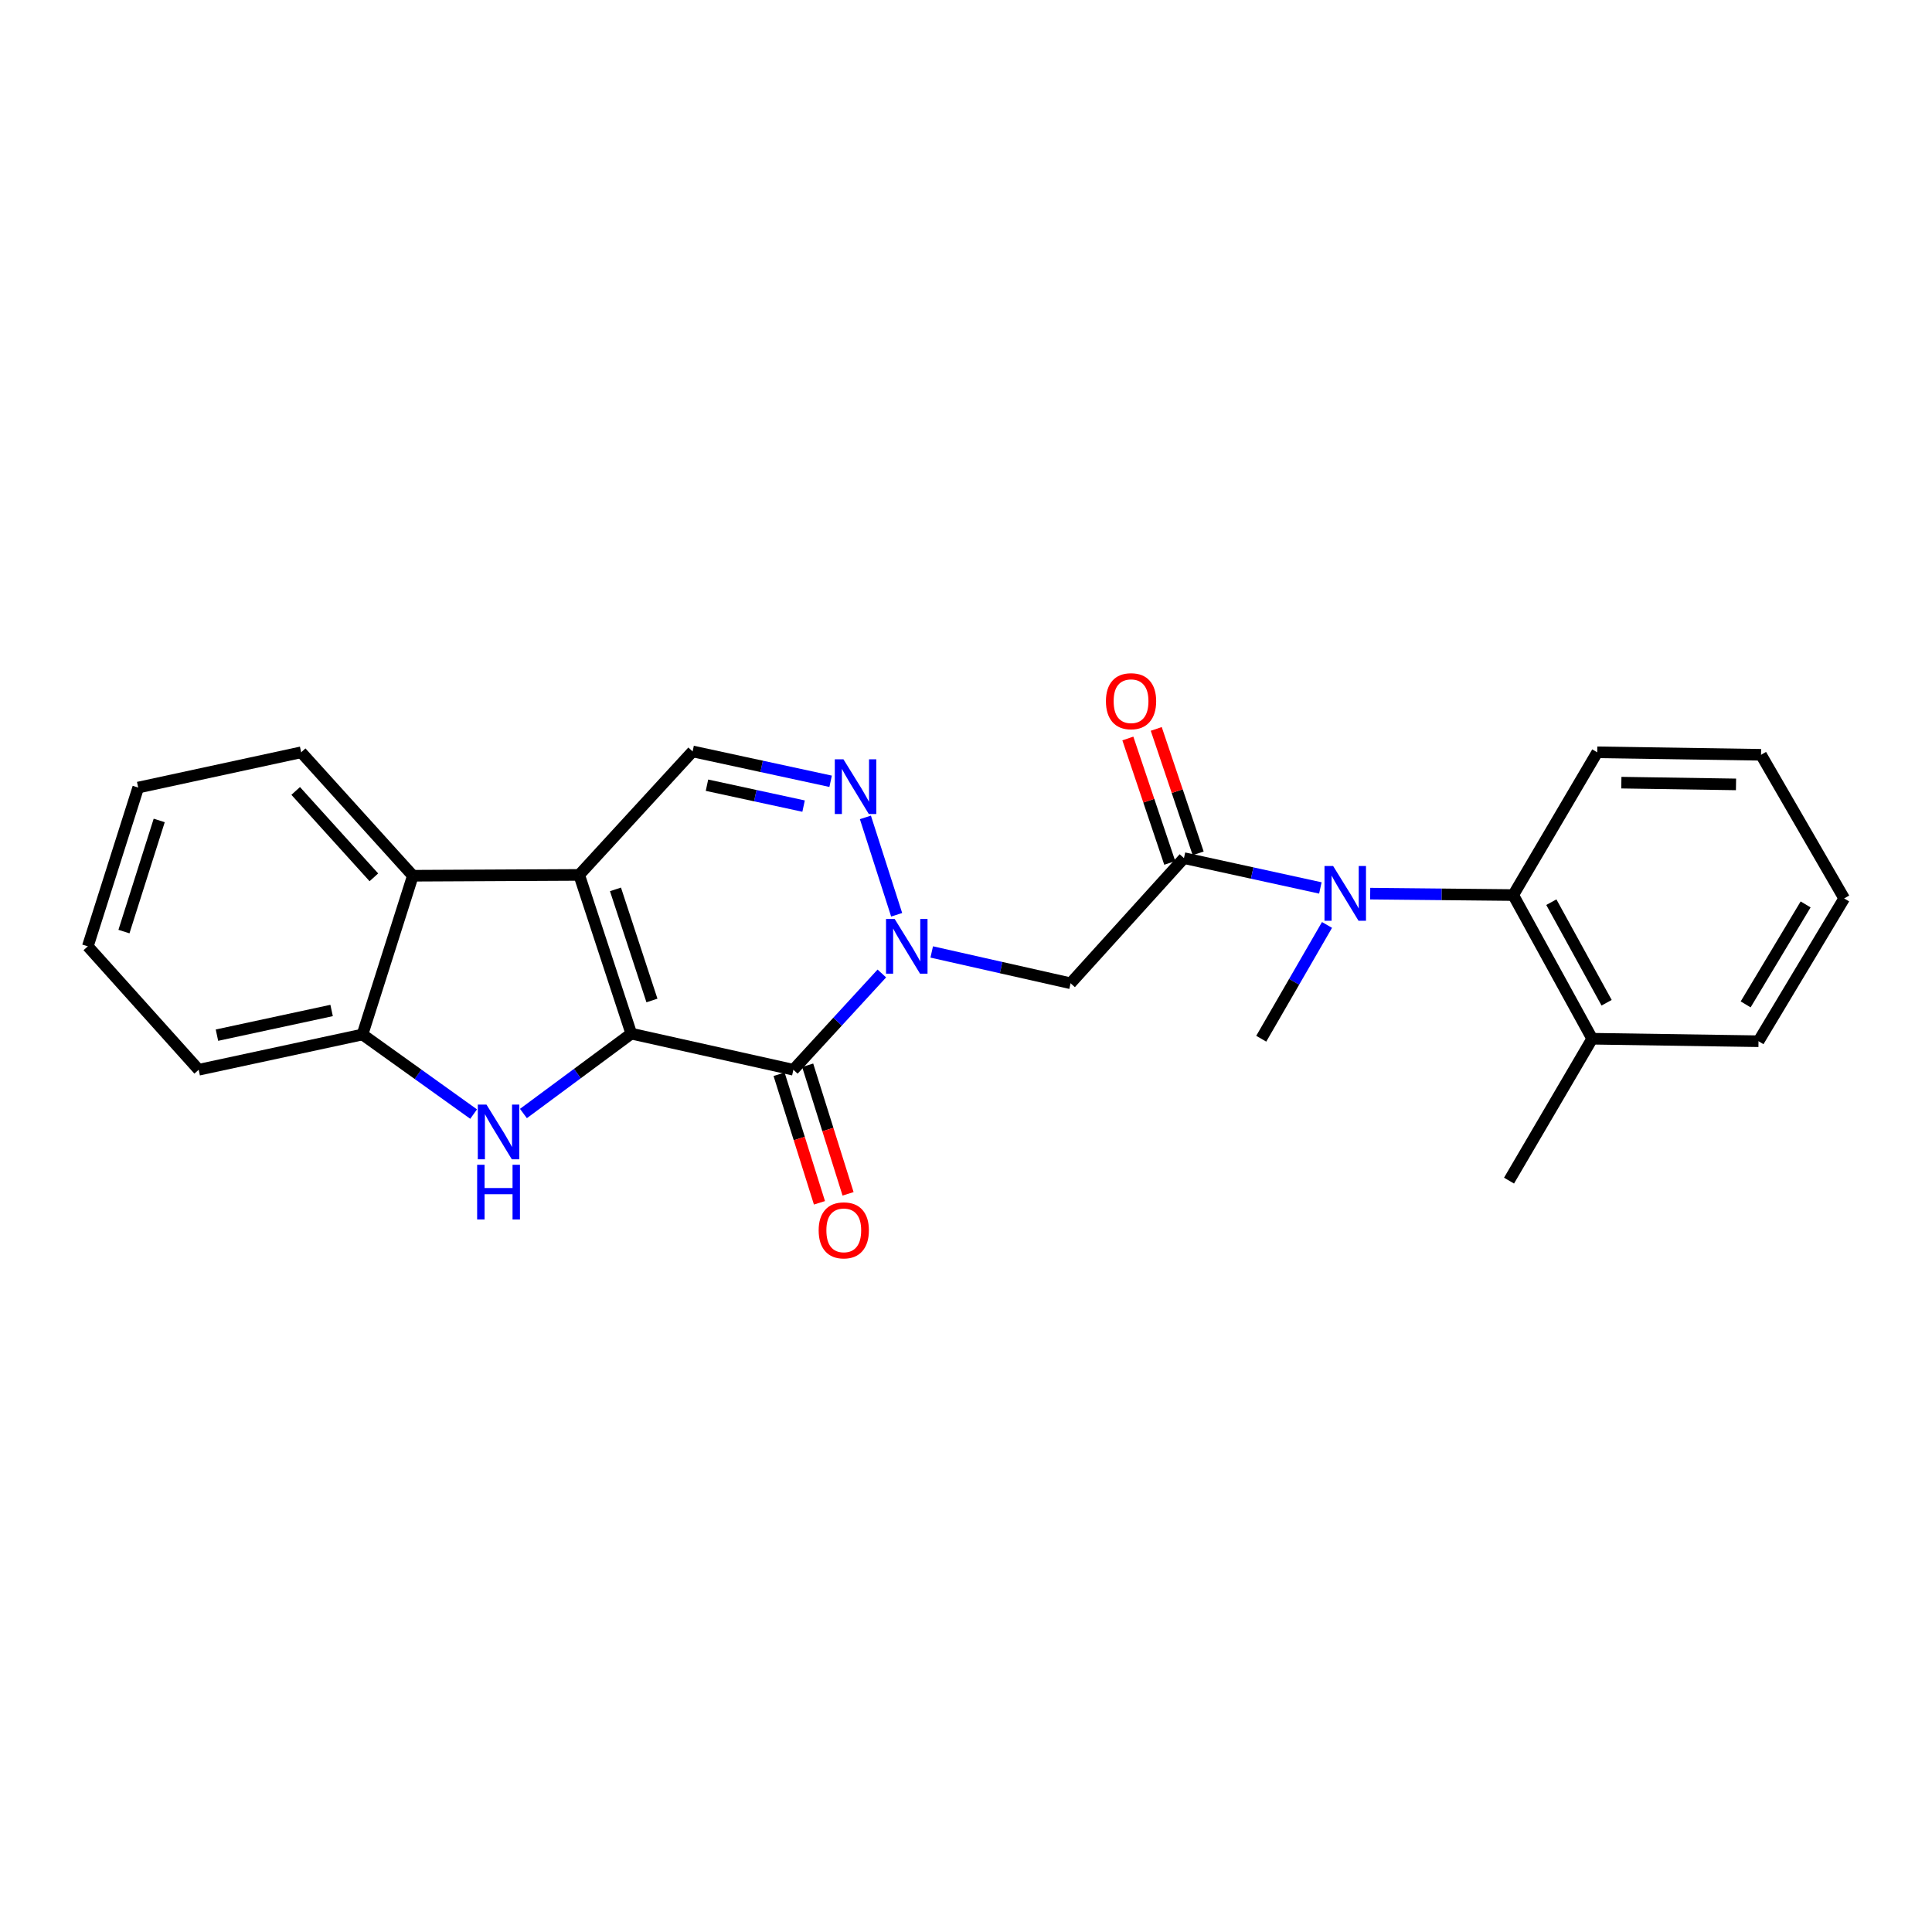 <?xml version='1.0' encoding='iso-8859-1'?>
<svg version='1.1' baseProfile='full'
              xmlns='http://www.w3.org/2000/svg'
                      xmlns:rdkit='http://www.rdkit.org/xml'
                      xmlns:xlink='http://www.w3.org/1999/xlink'
                  xml:space='preserve'
width='1000px' height='1000px' viewBox='0 0 1000 1000'>
<!-- END OF HEADER -->
<rect style='opacity:1.0;fill:#FFFFFF;stroke:none' width='1000' height='1000' x='0' y='0'> </rect>
<path class='bond-0' d='M 326.747,535.014 L 299.782,452.853' style='fill:none;fill-rule:evenodd;stroke:#000000;stroke-width:6px;stroke-linecap:butt;stroke-linejoin:miter;stroke-opacity:1' />
<path class='bond-0' d='M 337.445,517.852 L 318.57,460.339' style='fill:none;fill-rule:evenodd;stroke:#000000;stroke-width:6px;stroke-linecap:butt;stroke-linejoin:miter;stroke-opacity:1' />
<path class='bond-1' d='M 326.747,535.014 L 410.649,553.703' style='fill:none;fill-rule:evenodd;stroke:#000000;stroke-width:6px;stroke-linecap:butt;stroke-linejoin:miter;stroke-opacity:1' />
<path class='bond-3' d='M 326.747,535.014 L 298.838,555.685' style='fill:none;fill-rule:evenodd;stroke:#000000;stroke-width:6px;stroke-linecap:butt;stroke-linejoin:miter;stroke-opacity:1' />
<path class='bond-3' d='M 298.838,555.685 L 270.928,576.355' style='fill:none;fill-rule:evenodd;stroke:#0000FF;stroke-width:6px;stroke-linecap:butt;stroke-linejoin:miter;stroke-opacity:1' />
<path class='bond-7' d='M 299.782,452.853 L 358.496,388.933' style='fill:none;fill-rule:evenodd;stroke:#000000;stroke-width:6px;stroke-linecap:butt;stroke-linejoin:miter;stroke-opacity:1' />
<path class='bond-8' d='M 299.782,452.853 L 213.69,453.276' style='fill:none;fill-rule:evenodd;stroke:#000000;stroke-width:6px;stroke-linecap:butt;stroke-linejoin:miter;stroke-opacity:1' />
<path class='bond-2' d='M 410.649,553.703 L 433.543,528.786' style='fill:none;fill-rule:evenodd;stroke:#000000;stroke-width:6px;stroke-linecap:butt;stroke-linejoin:miter;stroke-opacity:1' />
<path class='bond-2' d='M 433.543,528.786 L 456.437,503.868' style='fill:none;fill-rule:evenodd;stroke:#0000FF;stroke-width:6px;stroke-linecap:butt;stroke-linejoin:miter;stroke-opacity:1' />
<path class='bond-12' d='M 403.248,556.029 L 413.699,589.301' style='fill:none;fill-rule:evenodd;stroke:#000000;stroke-width:6px;stroke-linecap:butt;stroke-linejoin:miter;stroke-opacity:1' />
<path class='bond-12' d='M 413.699,589.301 L 424.151,622.573' style='fill:none;fill-rule:evenodd;stroke:#FF0000;stroke-width:6px;stroke-linecap:butt;stroke-linejoin:miter;stroke-opacity:1' />
<path class='bond-12' d='M 418.051,551.378 L 428.503,584.65' style='fill:none;fill-rule:evenodd;stroke:#000000;stroke-width:6px;stroke-linecap:butt;stroke-linejoin:miter;stroke-opacity:1' />
<path class='bond-12' d='M 428.503,584.65 L 438.955,617.923' style='fill:none;fill-rule:evenodd;stroke:#FF0000;stroke-width:6px;stroke-linecap:butt;stroke-linejoin:miter;stroke-opacity:1' />
<path class='bond-4' d='M 464.106,473.488 L 447.932,423.083' style='fill:none;fill-rule:evenodd;stroke:#0000FF;stroke-width:6px;stroke-linecap:butt;stroke-linejoin:miter;stroke-opacity:1' />
<path class='bond-6' d='M 482.259,492.729 L 518.197,500.834' style='fill:none;fill-rule:evenodd;stroke:#0000FF;stroke-width:6px;stroke-linecap:butt;stroke-linejoin:miter;stroke-opacity:1' />
<path class='bond-6' d='M 518.197,500.834 L 554.136,508.938' style='fill:none;fill-rule:evenodd;stroke:#000000;stroke-width:6px;stroke-linecap:butt;stroke-linejoin:miter;stroke-opacity:1' />
<path class='bond-10' d='M 245.145,576.65 L 216.384,556.052' style='fill:none;fill-rule:evenodd;stroke:#0000FF;stroke-width:6px;stroke-linecap:butt;stroke-linejoin:miter;stroke-opacity:1' />
<path class='bond-10' d='M 216.384,556.052 L 187.622,535.454' style='fill:none;fill-rule:evenodd;stroke:#000000;stroke-width:6px;stroke-linecap:butt;stroke-linejoin:miter;stroke-opacity:1' />
<path class='bond-26' d='M 429.932,404.391 L 394.214,396.662' style='fill:none;fill-rule:evenodd;stroke:#0000FF;stroke-width:6px;stroke-linecap:butt;stroke-linejoin:miter;stroke-opacity:1' />
<path class='bond-26' d='M 394.214,396.662 L 358.496,388.933' style='fill:none;fill-rule:evenodd;stroke:#000000;stroke-width:6px;stroke-linecap:butt;stroke-linejoin:miter;stroke-opacity:1' />
<path class='bond-26' d='M 415.935,417.238 L 390.932,411.828' style='fill:none;fill-rule:evenodd;stroke:#0000FF;stroke-width:6px;stroke-linecap:butt;stroke-linejoin:miter;stroke-opacity:1' />
<path class='bond-26' d='M 390.932,411.828 L 365.93,406.417' style='fill:none;fill-rule:evenodd;stroke:#000000;stroke-width:6px;stroke-linecap:butt;stroke-linejoin:miter;stroke-opacity:1' />
<path class='bond-5' d='M 612.815,444.164 L 554.136,508.938' style='fill:none;fill-rule:evenodd;stroke:#000000;stroke-width:6px;stroke-linecap:butt;stroke-linejoin:miter;stroke-opacity:1' />
<path class='bond-9' d='M 612.815,444.164 L 648.117,451.881' style='fill:none;fill-rule:evenodd;stroke:#000000;stroke-width:6px;stroke-linecap:butt;stroke-linejoin:miter;stroke-opacity:1' />
<path class='bond-9' d='M 648.117,451.881 L 683.419,459.598' style='fill:none;fill-rule:evenodd;stroke:#0000FF;stroke-width:6px;stroke-linecap:butt;stroke-linejoin:miter;stroke-opacity:1' />
<path class='bond-13' d='M 620.168,441.687 L 609.321,409.486' style='fill:none;fill-rule:evenodd;stroke:#000000;stroke-width:6px;stroke-linecap:butt;stroke-linejoin:miter;stroke-opacity:1' />
<path class='bond-13' d='M 609.321,409.486 L 598.475,377.285' style='fill:none;fill-rule:evenodd;stroke:#FF0000;stroke-width:6px;stroke-linecap:butt;stroke-linejoin:miter;stroke-opacity:1' />
<path class='bond-13' d='M 605.463,446.64 L 594.616,414.439' style='fill:none;fill-rule:evenodd;stroke:#000000;stroke-width:6px;stroke-linecap:butt;stroke-linejoin:miter;stroke-opacity:1' />
<path class='bond-13' d='M 594.616,414.439 L 583.77,382.238' style='fill:none;fill-rule:evenodd;stroke:#FF0000;stroke-width:6px;stroke-linecap:butt;stroke-linejoin:miter;stroke-opacity:1' />
<path class='bond-16' d='M 213.69,453.276 L 155.882,389.39' style='fill:none;fill-rule:evenodd;stroke:#000000;stroke-width:6px;stroke-linecap:butt;stroke-linejoin:miter;stroke-opacity:1' />
<path class='bond-16' d='M 193.514,454.104 L 153.048,409.384' style='fill:none;fill-rule:evenodd;stroke:#000000;stroke-width:6px;stroke-linecap:butt;stroke-linejoin:miter;stroke-opacity:1' />
<path class='bond-25' d='M 213.69,453.276 L 187.622,535.454' style='fill:none;fill-rule:evenodd;stroke:#000000;stroke-width:6px;stroke-linecap:butt;stroke-linejoin:miter;stroke-opacity:1' />
<path class='bond-11' d='M 709.209,462.543 L 746.225,462.913' style='fill:none;fill-rule:evenodd;stroke:#0000FF;stroke-width:6px;stroke-linecap:butt;stroke-linejoin:miter;stroke-opacity:1' />
<path class='bond-11' d='M 746.225,462.913 L 783.241,463.284' style='fill:none;fill-rule:evenodd;stroke:#000000;stroke-width:6px;stroke-linecap:butt;stroke-linejoin:miter;stroke-opacity:1' />
<path class='bond-15' d='M 686.856,478.746 L 669.835,508.195' style='fill:none;fill-rule:evenodd;stroke:#0000FF;stroke-width:6px;stroke-linecap:butt;stroke-linejoin:miter;stroke-opacity:1' />
<path class='bond-15' d='M 669.835,508.195 L 652.814,537.644' style='fill:none;fill-rule:evenodd;stroke:#000000;stroke-width:6px;stroke-linecap:butt;stroke-linejoin:miter;stroke-opacity:1' />
<path class='bond-17' d='M 187.622,535.454 L 102.841,553.703' style='fill:none;fill-rule:evenodd;stroke:#000000;stroke-width:6px;stroke-linecap:butt;stroke-linejoin:miter;stroke-opacity:1' />
<path class='bond-17' d='M 171.64,523.022 L 112.293,535.797' style='fill:none;fill-rule:evenodd;stroke:#000000;stroke-width:6px;stroke-linecap:butt;stroke-linejoin:miter;stroke-opacity:1' />
<path class='bond-14' d='M 783.241,463.284 L 824.11,537.644' style='fill:none;fill-rule:evenodd;stroke:#000000;stroke-width:6px;stroke-linecap:butt;stroke-linejoin:miter;stroke-opacity:1' />
<path class='bond-14' d='M 802.969,466.964 L 831.578,519.016' style='fill:none;fill-rule:evenodd;stroke:#000000;stroke-width:6px;stroke-linecap:butt;stroke-linejoin:miter;stroke-opacity:1' />
<path class='bond-18' d='M 783.241,463.284 L 826.722,389.39' style='fill:none;fill-rule:evenodd;stroke:#000000;stroke-width:6px;stroke-linecap:butt;stroke-linejoin:miter;stroke-opacity:1' />
<path class='bond-19' d='M 824.11,537.644 L 781.068,611.089' style='fill:none;fill-rule:evenodd;stroke:#000000;stroke-width:6px;stroke-linecap:butt;stroke-linejoin:miter;stroke-opacity:1' />
<path class='bond-20' d='M 824.11,537.644 L 910.202,538.937' style='fill:none;fill-rule:evenodd;stroke:#000000;stroke-width:6px;stroke-linecap:butt;stroke-linejoin:miter;stroke-opacity:1' />
<path class='bond-21' d='M 155.882,389.39 L 71.531,407.639' style='fill:none;fill-rule:evenodd;stroke:#000000;stroke-width:6px;stroke-linecap:butt;stroke-linejoin:miter;stroke-opacity:1' />
<path class='bond-23' d='M 102.841,553.703 L 45.455,489.818' style='fill:none;fill-rule:evenodd;stroke:#000000;stroke-width:6px;stroke-linecap:butt;stroke-linejoin:miter;stroke-opacity:1' />
<path class='bond-22' d='M 826.722,389.39 L 911.512,390.683' style='fill:none;fill-rule:evenodd;stroke:#000000;stroke-width:6px;stroke-linecap:butt;stroke-linejoin:miter;stroke-opacity:1' />
<path class='bond-22' d='M 839.204,405.099 L 898.557,406.004' style='fill:none;fill-rule:evenodd;stroke:#000000;stroke-width:6px;stroke-linecap:butt;stroke-linejoin:miter;stroke-opacity:1' />
<path class='bond-28' d='M 910.202,538.937 L 954.545,465.025' style='fill:none;fill-rule:evenodd;stroke:#000000;stroke-width:6px;stroke-linecap:butt;stroke-linejoin:miter;stroke-opacity:1' />
<path class='bond-28' d='M 903.548,519.867 L 934.588,468.129' style='fill:none;fill-rule:evenodd;stroke:#000000;stroke-width:6px;stroke-linecap:butt;stroke-linejoin:miter;stroke-opacity:1' />
<path class='bond-27' d='M 71.531,407.639 L 45.455,489.818' style='fill:none;fill-rule:evenodd;stroke:#000000;stroke-width:6px;stroke-linecap:butt;stroke-linejoin:miter;stroke-opacity:1' />
<path class='bond-27' d='M 82.41,424.659 L 64.156,482.184' style='fill:none;fill-rule:evenodd;stroke:#000000;stroke-width:6px;stroke-linecap:butt;stroke-linejoin:miter;stroke-opacity:1' />
<path class='bond-24' d='M 911.512,390.683 L 954.545,465.025' style='fill:none;fill-rule:evenodd;stroke:#000000;stroke-width:6px;stroke-linecap:butt;stroke-linejoin:miter;stroke-opacity:1' />
<path  class='atom-3' d='M 463.086 475.658
L 472.366 490.658
Q 473.286 492.138, 474.766 494.818
Q 476.246 497.498, 476.326 497.658
L 476.326 475.658
L 480.086 475.658
L 480.086 503.978
L 476.206 503.978
L 466.246 487.578
Q 465.086 485.658, 463.846 483.458
Q 462.646 481.258, 462.286 480.578
L 462.286 503.978
L 458.606 503.978
L 458.606 475.658
L 463.086 475.658
' fill='#0000FF'/>
<path  class='atom-4' d='M 251.791 571.732
L 261.071 586.732
Q 261.991 588.212, 263.471 590.892
Q 264.951 593.572, 265.031 593.732
L 265.031 571.732
L 268.791 571.732
L 268.791 600.052
L 264.911 600.052
L 254.951 583.652
Q 253.791 581.732, 252.551 579.532
Q 251.351 577.332, 250.991 576.652
L 250.991 600.052
L 247.311 600.052
L 247.311 571.732
L 251.791 571.732
' fill='#0000FF'/>
<path  class='atom-4' d='M 246.971 602.884
L 250.811 602.884
L 250.811 614.924
L 265.291 614.924
L 265.291 602.884
L 269.131 602.884
L 269.131 631.204
L 265.291 631.204
L 265.291 618.124
L 250.811 618.124
L 250.811 631.204
L 246.971 631.204
L 246.971 602.884
' fill='#0000FF'/>
<path  class='atom-5' d='M 436.569 393.022
L 445.849 408.022
Q 446.769 409.502, 448.249 412.182
Q 449.729 414.862, 449.809 415.022
L 449.809 393.022
L 453.569 393.022
L 453.569 421.342
L 449.689 421.342
L 439.729 404.942
Q 438.569 403.022, 437.329 400.822
Q 436.129 398.622, 435.769 397.942
L 435.769 421.342
L 432.089 421.342
L 432.089 393.022
L 436.569 393.022
' fill='#0000FF'/>
<path  class='atom-10' d='M 690.035 448.253
L 699.315 463.253
Q 700.235 464.733, 701.715 467.413
Q 703.195 470.093, 703.275 470.253
L 703.275 448.253
L 707.035 448.253
L 707.035 476.573
L 703.155 476.573
L 693.195 460.173
Q 692.035 458.253, 690.795 456.053
Q 689.595 453.853, 689.235 453.173
L 689.235 476.573
L 685.555 476.573
L 685.555 448.253
L 690.035 448.253
' fill='#0000FF'/>
<path  class='atom-13' d='M 423.735 636.824
Q 423.735 630.024, 427.095 626.224
Q 430.455 622.424, 436.735 622.424
Q 443.015 622.424, 446.375 626.224
Q 449.735 630.024, 449.735 636.824
Q 449.735 643.704, 446.335 647.624
Q 442.935 651.504, 436.735 651.504
Q 430.495 651.504, 427.095 647.624
Q 423.735 643.744, 423.735 636.824
M 436.735 648.304
Q 441.055 648.304, 443.375 645.424
Q 445.735 642.504, 445.735 636.824
Q 445.735 631.264, 443.375 628.464
Q 441.055 625.624, 436.735 625.624
Q 432.415 625.624, 430.055 628.424
Q 427.735 631.224, 427.735 636.824
Q 427.735 642.544, 430.055 645.424
Q 432.415 648.304, 436.735 648.304
' fill='#FF0000'/>
<path  class='atom-14' d='M 572.428 362.936
Q 572.428 356.136, 575.788 352.336
Q 579.148 348.536, 585.428 348.536
Q 591.708 348.536, 595.068 352.336
Q 598.428 356.136, 598.428 362.936
Q 598.428 369.816, 595.028 373.736
Q 591.628 377.616, 585.428 377.616
Q 579.188 377.616, 575.788 373.736
Q 572.428 369.856, 572.428 362.936
M 585.428 374.416
Q 589.748 374.416, 592.068 371.536
Q 594.428 368.616, 594.428 362.936
Q 594.428 357.376, 592.068 354.576
Q 589.748 351.736, 585.428 351.736
Q 581.108 351.736, 578.748 354.536
Q 576.428 357.336, 576.428 362.936
Q 576.428 368.656, 578.748 371.536
Q 581.108 374.416, 585.428 374.416
' fill='#FF0000'/>
</svg>
